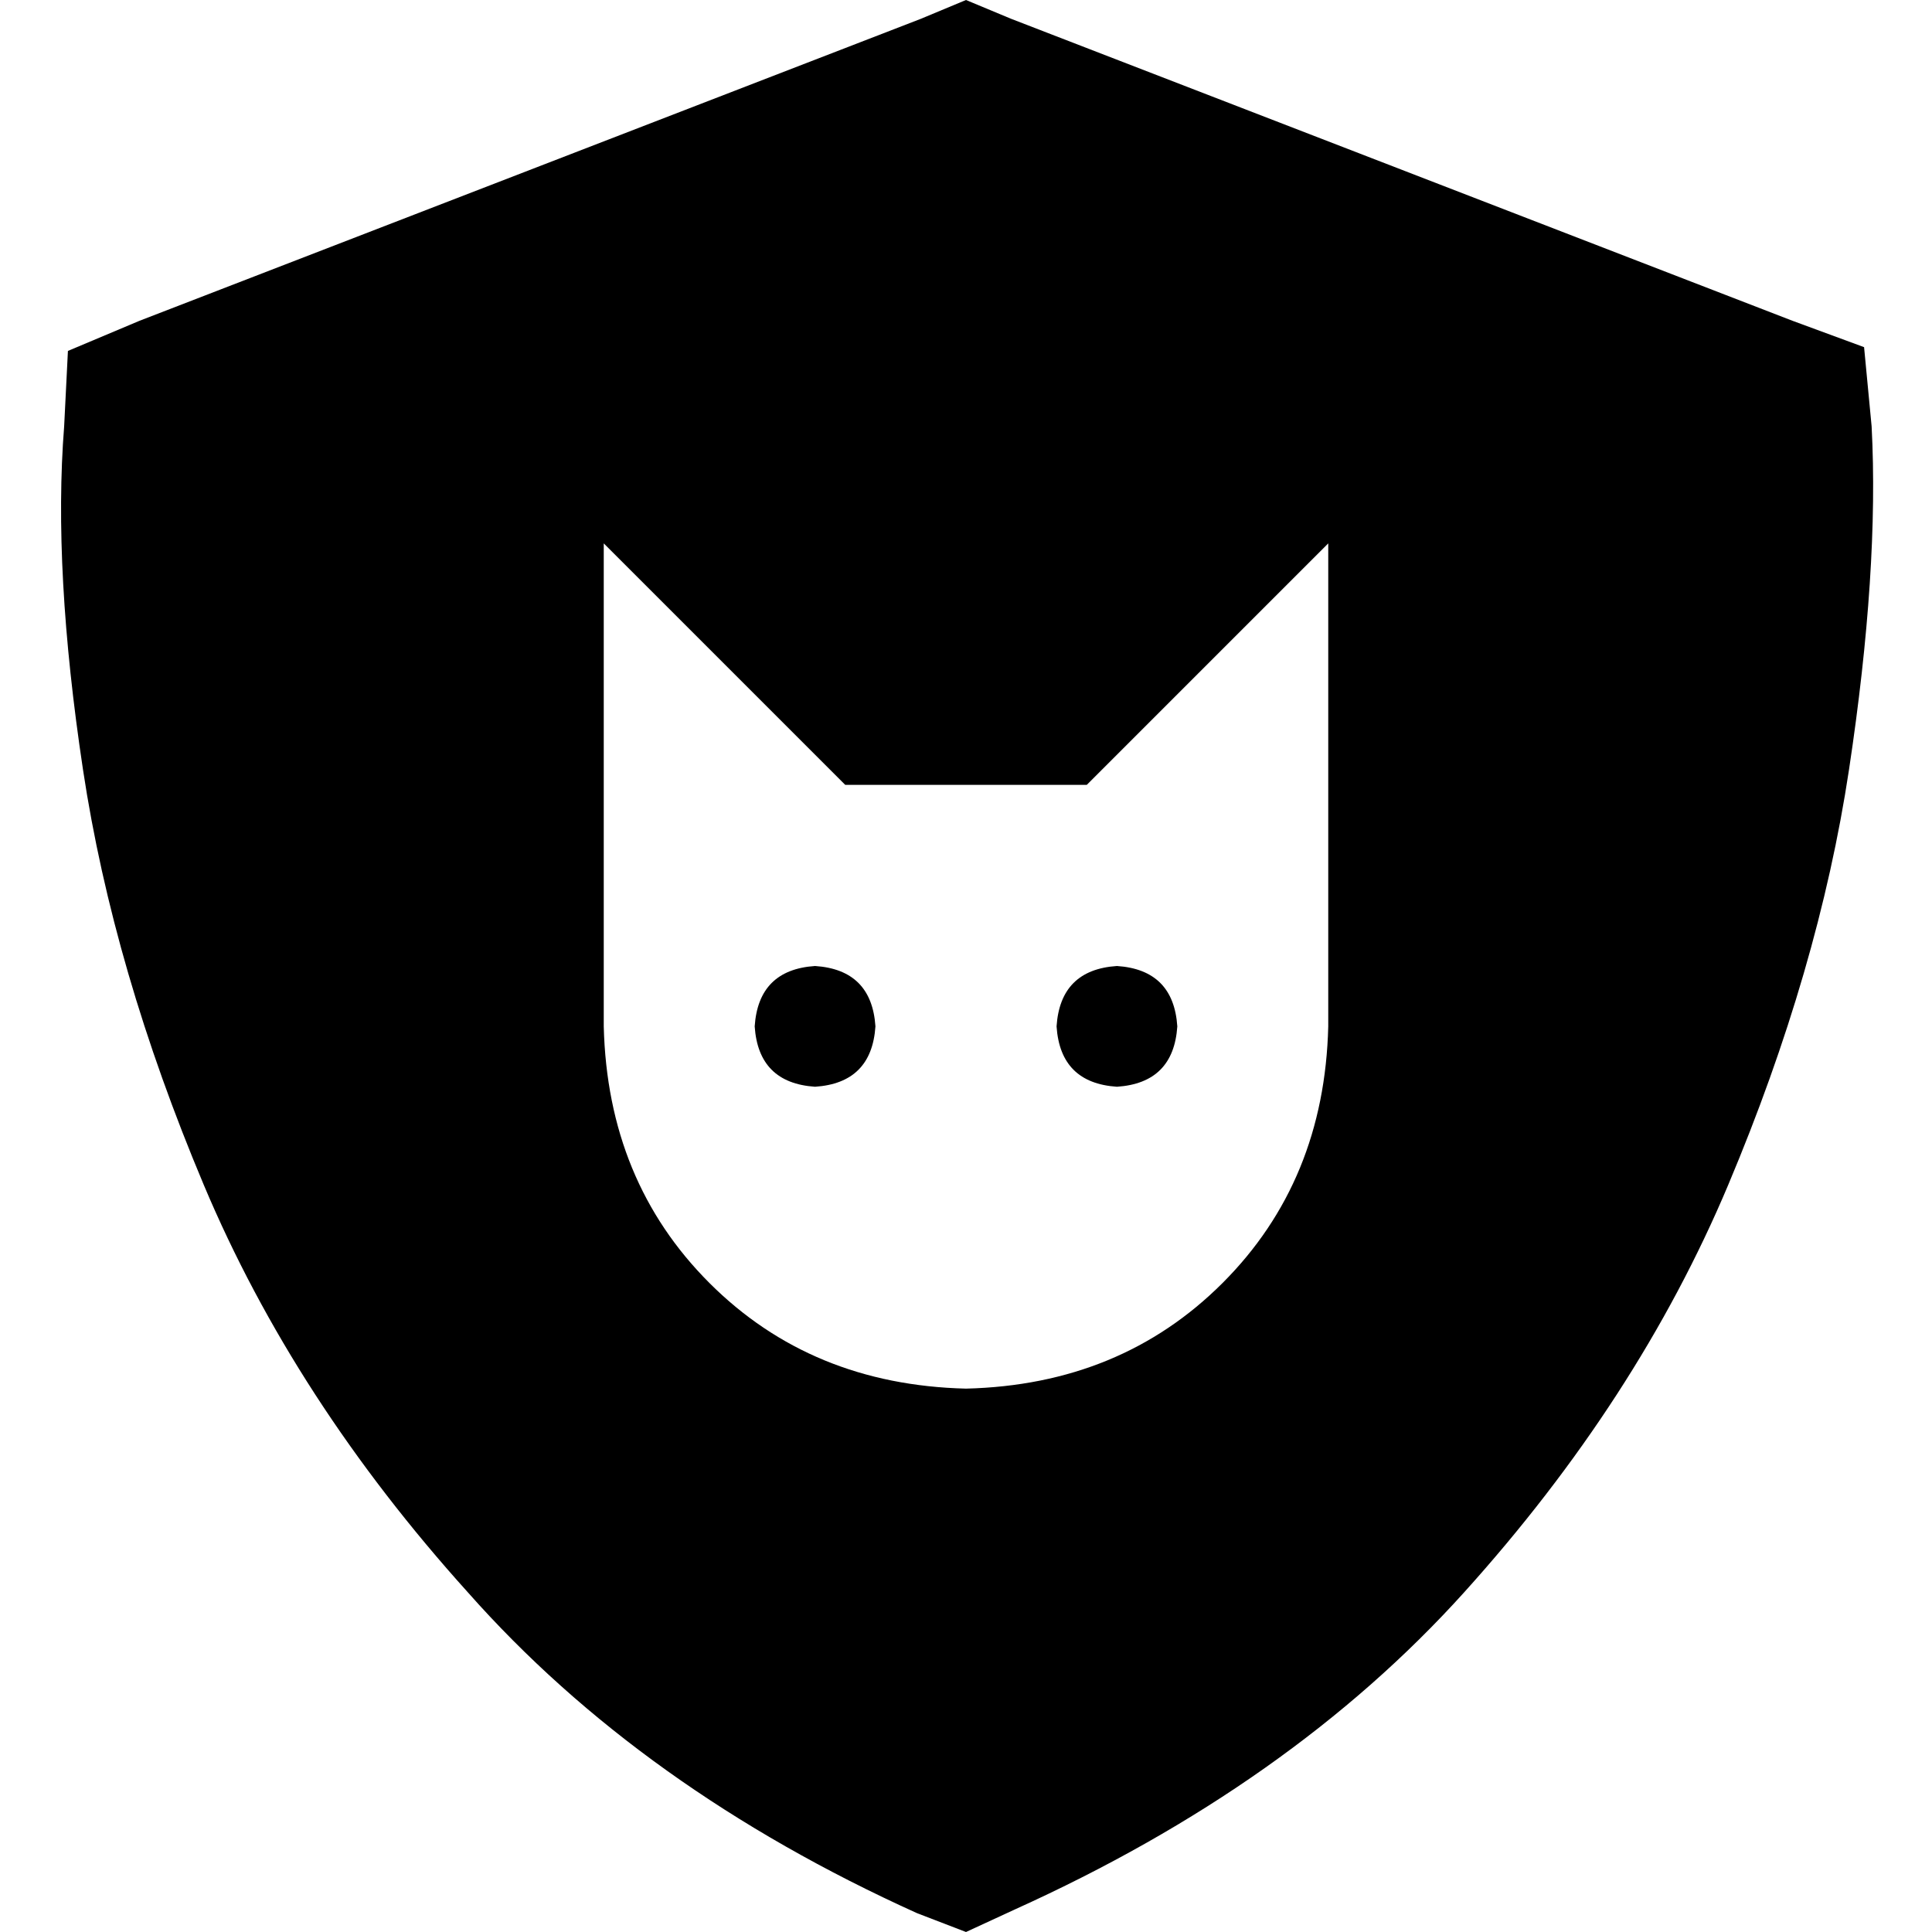 <svg xmlns="http://www.w3.org/2000/svg" viewBox="0 0 512 512">
  <path d="M 256 0 L 268 5 L 256 0 L 268 5 L 475 85 L 475 85 L 494 92 L 494 92 L 496 113 L 496 113 Q 498 151 490 204 Q 482 257 458 314 Q 434 371 388 422 Q 342 473 269 506 L 256 512 L 256 512 L 243 507 L 243 507 Q 170 474 124 422 Q 78 371 54 314 Q 30 257 22 204 Q 14 151 17 113 L 18 93 L 18 93 L 37 85 L 37 85 L 244 5 L 244 5 L 256 0 L 256 0 Z M 224 208 L 160 144 L 224 208 L 160 144 L 160 272 L 160 272 Q 161 313 188 340 Q 215 367 256 368 Q 297 367 324 340 Q 351 313 352 272 L 352 144 L 352 144 L 288 208 L 288 208 L 224 208 L 224 208 Z M 216 256 Q 231 257 232 272 Q 231 287 216 288 Q 201 287 200 272 Q 201 257 216 256 L 216 256 Z M 280 272 Q 281 257 296 256 Q 311 257 312 272 Q 311 287 296 288 Q 281 287 280 272 L 280 272 Z" />
</svg>